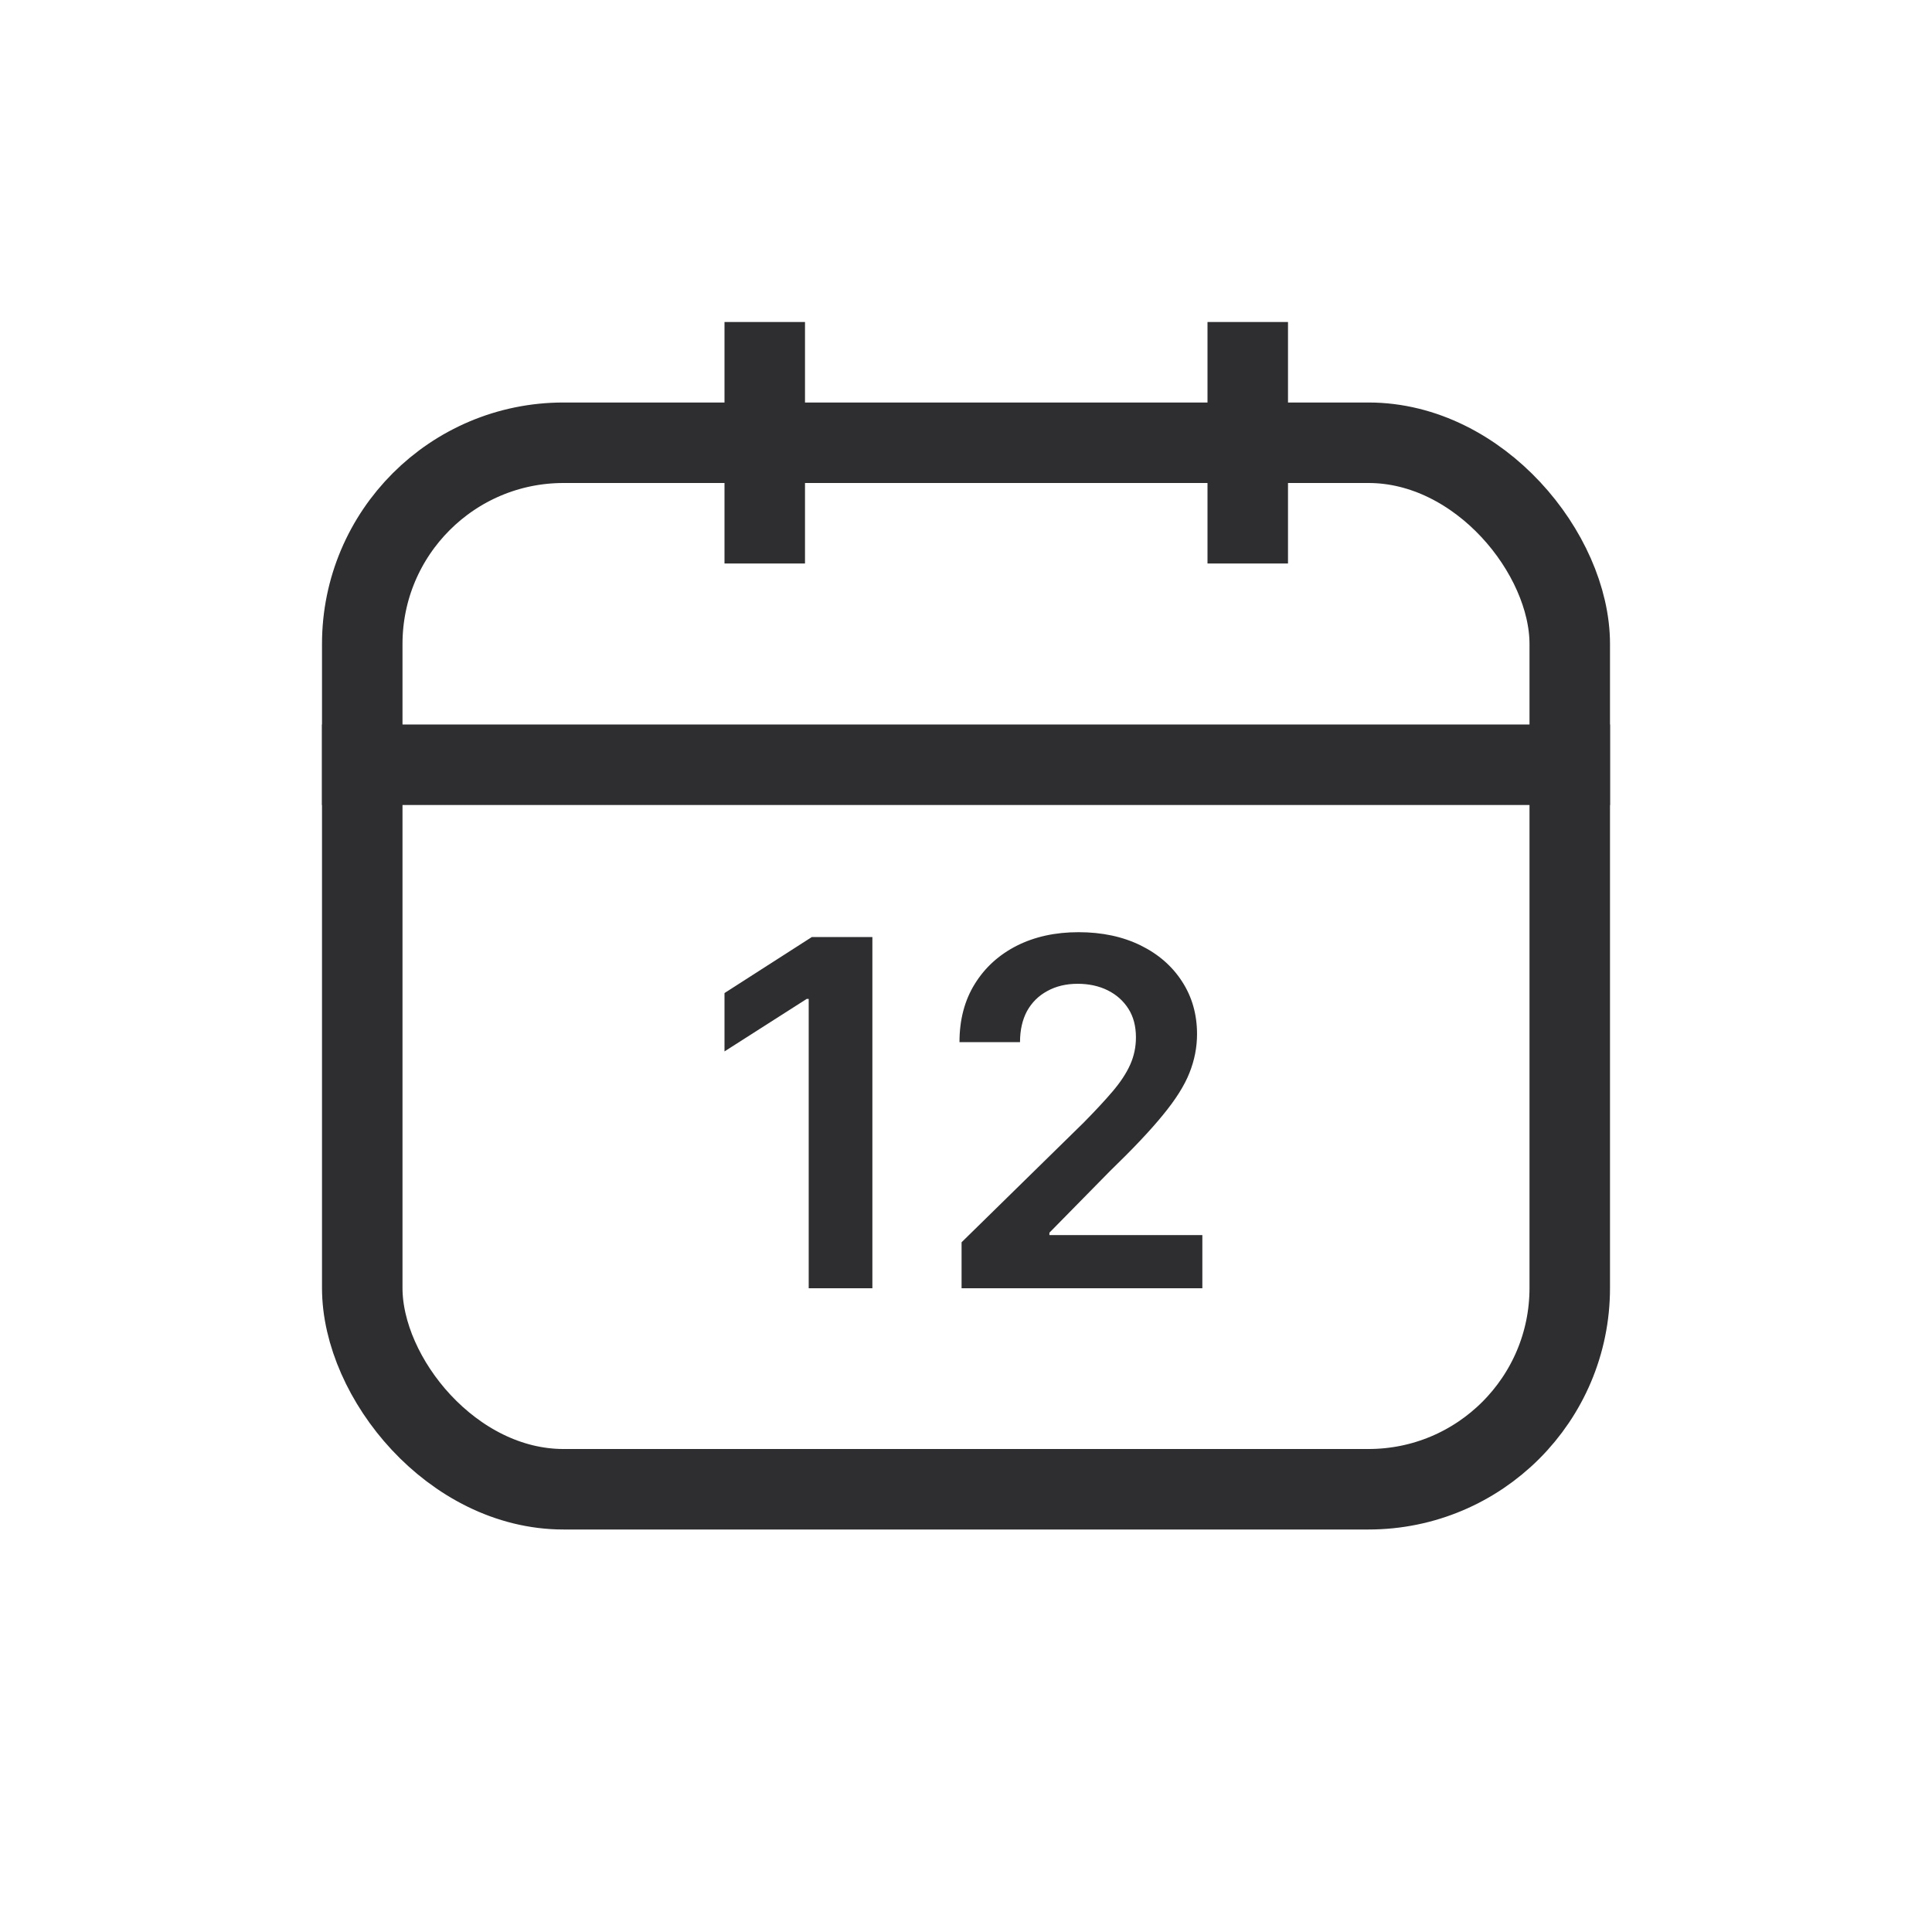 <svg width="24" height="24" viewBox="0 0 24 24" fill="none" xmlns="http://www.w3.org/2000/svg">
<rect x="4.5" y="5.5" width="15" height="13" rx="2.5" stroke="#2E2E31"/>
<rect x="9" y="4" width="1" height="3" fill="#2E2E31"/>
<rect x="15" y="4" width="1" height="3" fill="#2E2E31"/>
<rect x="4" y="9" width="16" height="1" fill="#2E2E31"/>
<path d="M10.837 11.64V16.003H10.046V12.409H10.021L9 13.061V12.336L10.085 11.64H10.837Z" fill="#2E2E31"/>
<path d="M11.945 16.003V15.432L13.46 13.947C13.604 13.801 13.725 13.671 13.822 13.557C13.918 13.444 13.991 13.334 14.039 13.227C14.087 13.12 14.111 13.007 14.111 12.886C14.111 12.748 14.08 12.63 14.018 12.532C13.955 12.433 13.869 12.356 13.76 12.302C13.651 12.248 13.526 12.221 13.387 12.221C13.244 12.221 13.118 12.251 13.01 12.311C12.902 12.369 12.818 12.452 12.758 12.56C12.7 12.668 12.671 12.797 12.671 12.946H11.919C11.919 12.669 11.982 12.428 12.109 12.223C12.235 12.019 12.409 11.861 12.631 11.748C12.854 11.636 13.109 11.58 13.398 11.58C13.69 11.58 13.947 11.635 14.169 11.744C14.391 11.853 14.562 12.003 14.685 12.194C14.808 12.384 14.87 12.601 14.87 12.846C14.87 13.009 14.839 13.169 14.776 13.327C14.714 13.485 14.604 13.659 14.446 13.851C14.29 14.043 14.07 14.275 13.788 14.548L13.036 15.313V15.343H14.936V16.003H11.945Z" fill="#2E2E31"/>
</svg>
